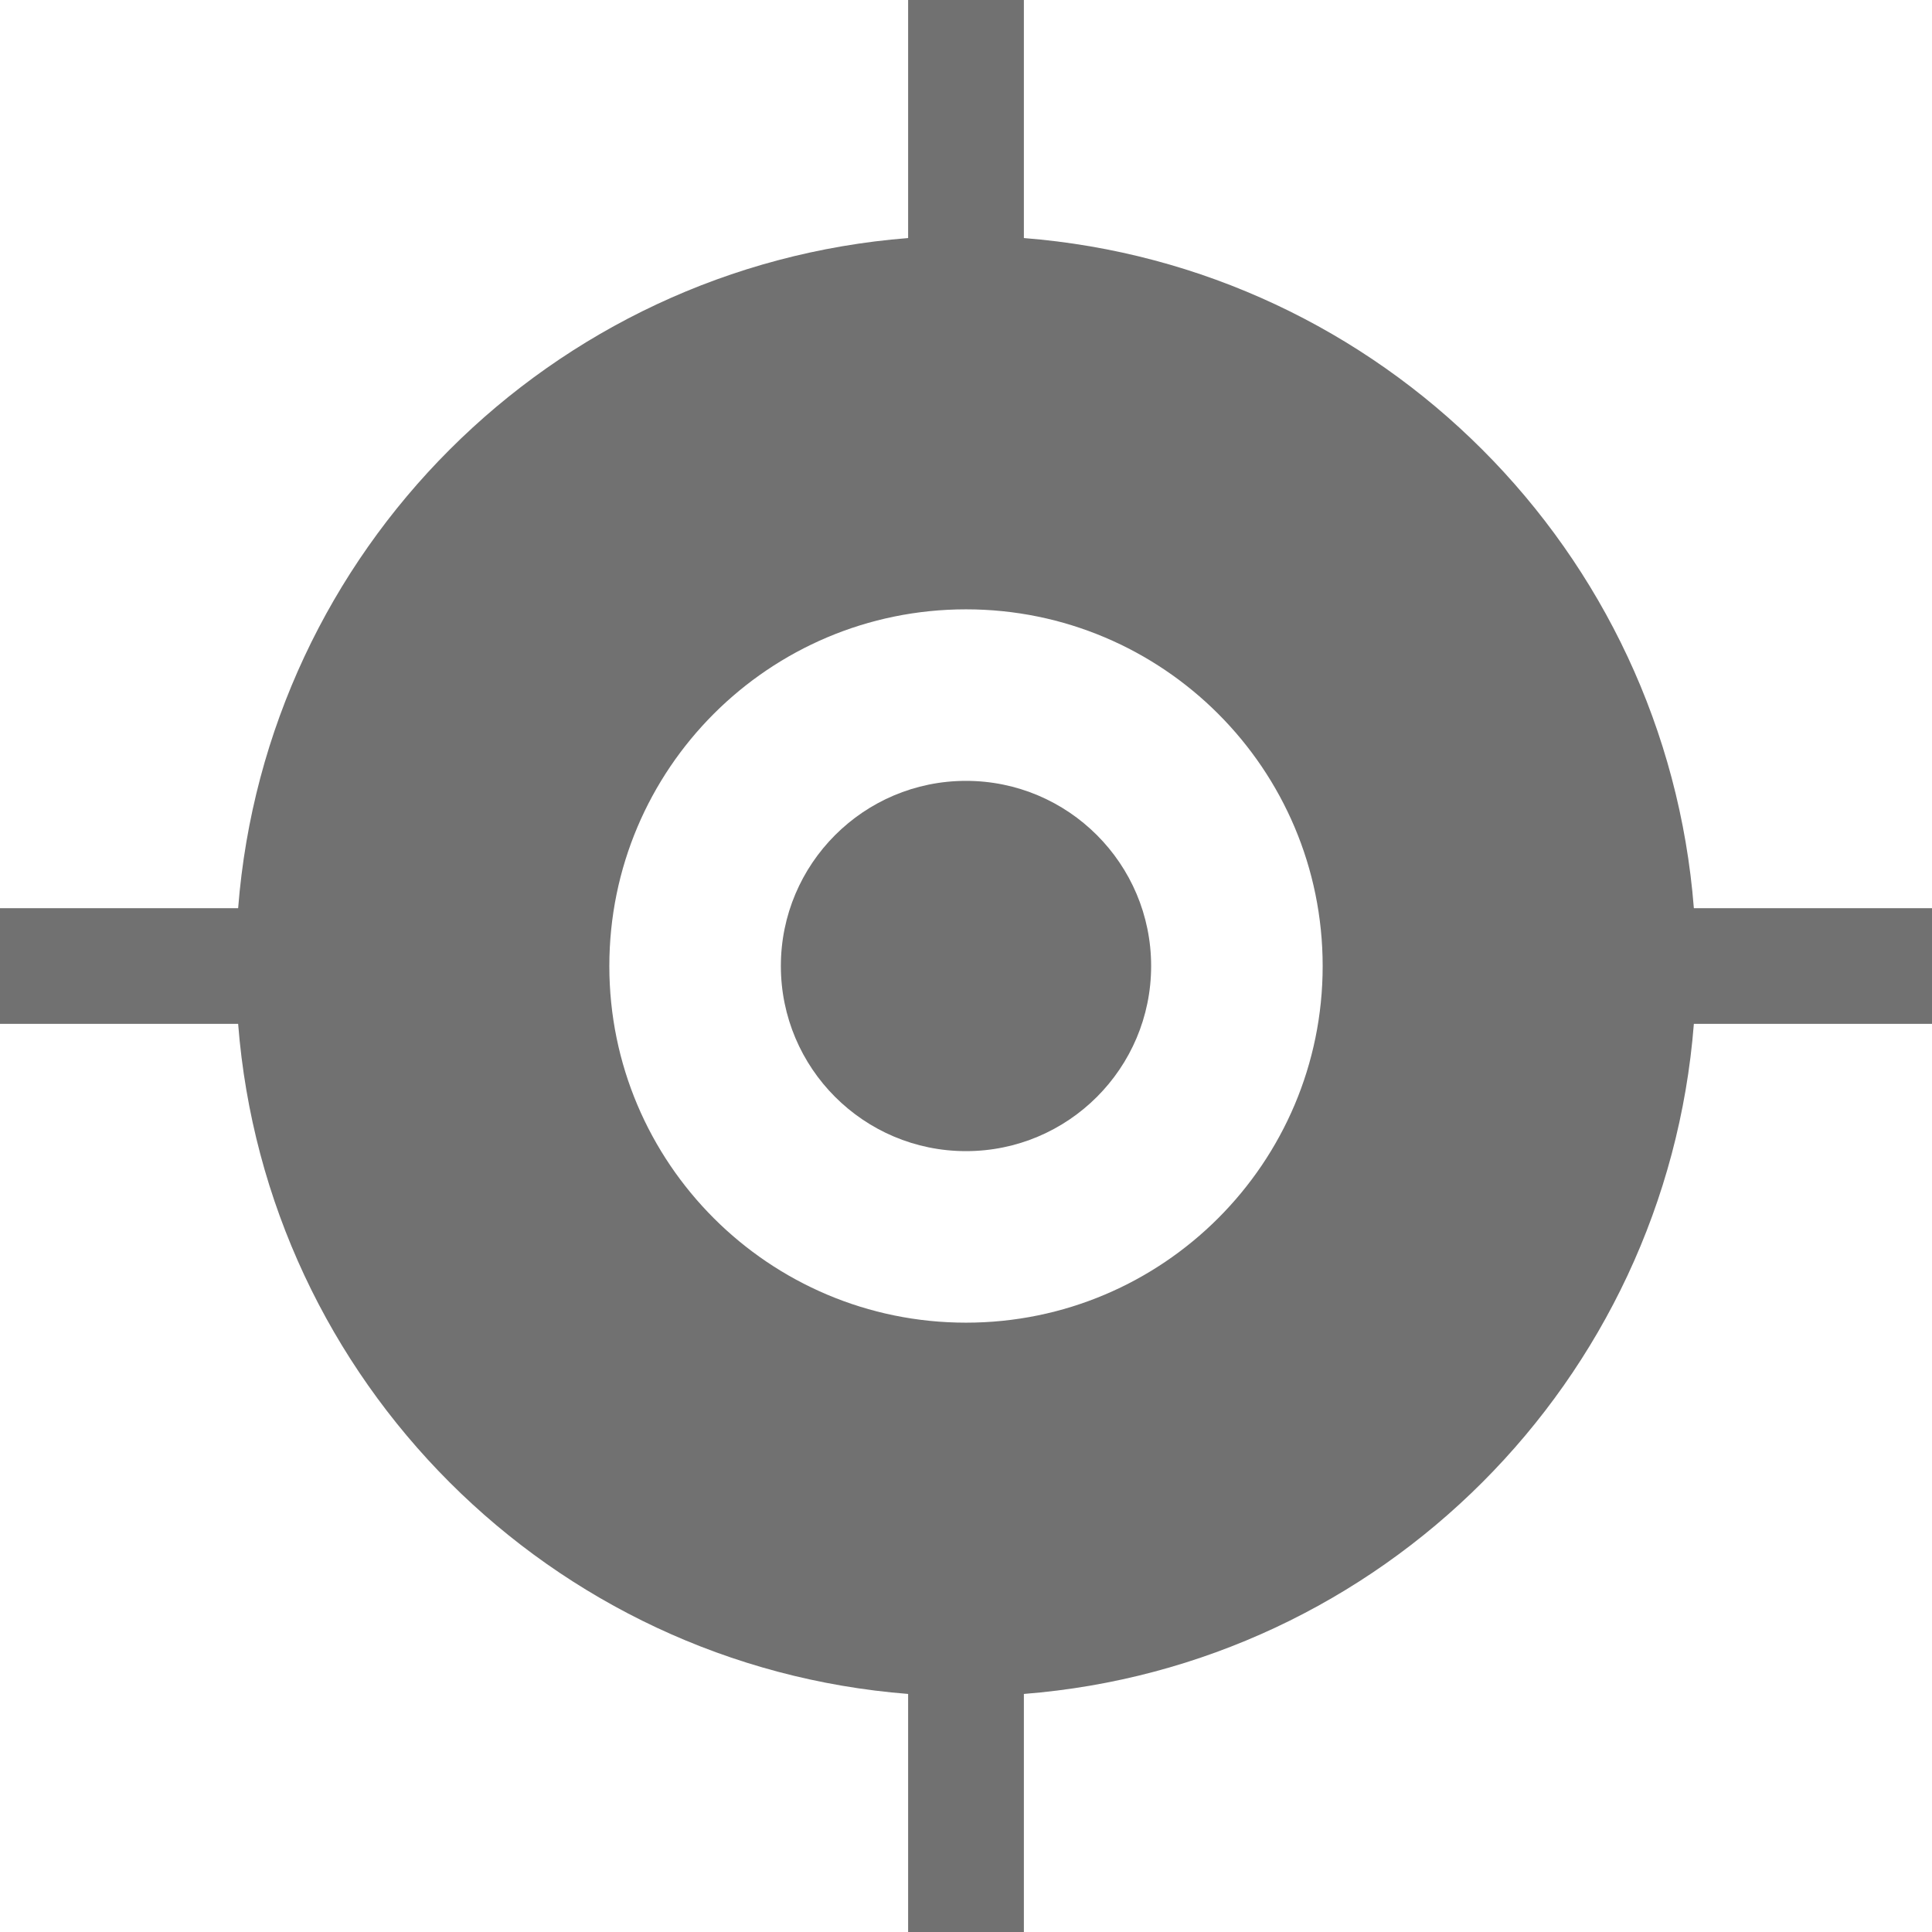 <svg width="23" height="23" viewBox="0 0 23 23" fill="none" xmlns="http://www.w3.org/2000/svg">
<path d="M23 10.812H20.165C19.831 6.557 16.443 3.169 12.189 2.834V0H10.811V2.834C6.557 3.169 3.168 6.557 2.835 10.812H0V12.189H2.835C3.168 16.443 6.557 19.831 10.811 20.166V23H12.189V20.166C16.443 19.831 19.831 16.442 20.165 12.189H23V10.812ZM11.5 15.746C9.155 15.746 7.254 13.845 7.254 11.501C7.254 9.155 9.155 7.254 11.5 7.254C13.844 7.254 15.746 9.155 15.746 11.501C15.746 13.845 13.844 15.746 11.5 15.746Z" fill="#717171"/>
<path d="M11.5 13.704C12.717 13.704 13.704 12.717 13.704 11.5C13.704 10.283 12.717 9.296 11.5 9.296C10.283 9.296 9.296 10.283 9.296 11.5C9.296 12.717 10.283 13.704 11.5 13.704Z" fill="#717171"/>
</svg>
